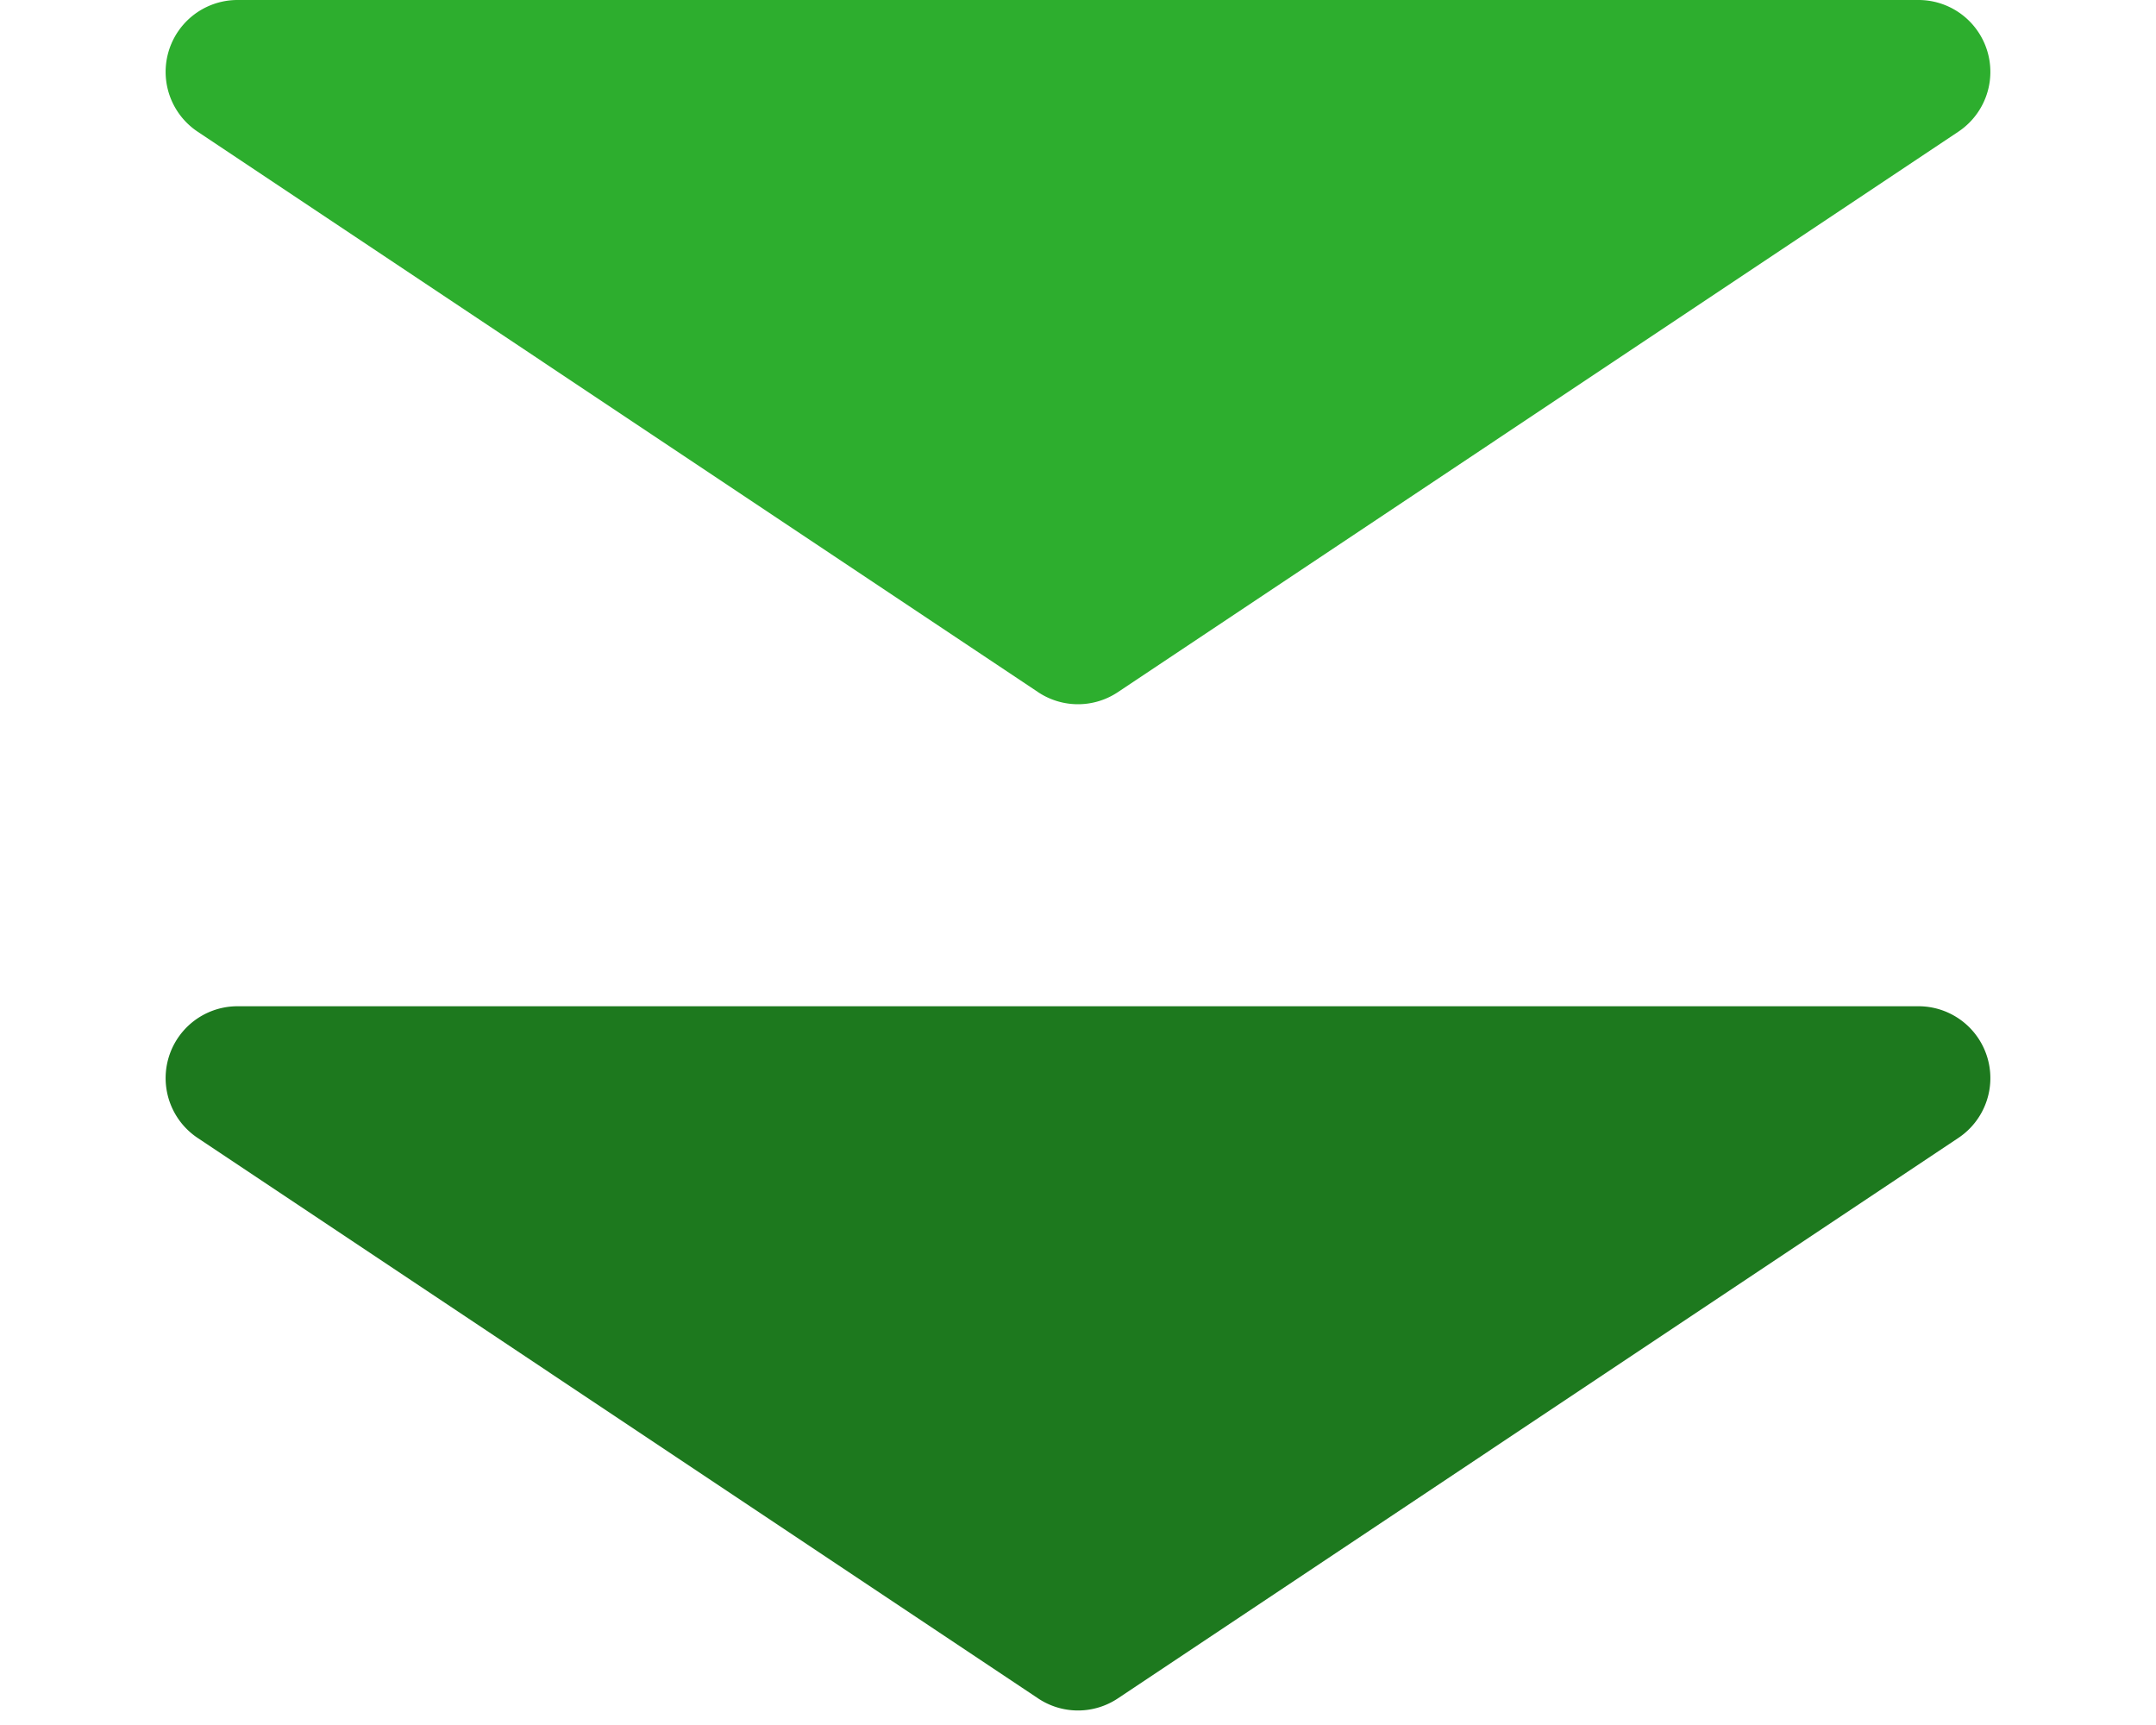 <svg xmlns="http://www.w3.org/2000/svg" width="60" height="48" viewBox="0 0 60 48">
  <g id="グループ_10784" data-name="グループ 10784" transform="translate(-930 -1228)">
    <path id="多角形_16" data-name="多角形 16" d="M28.891.74a2,2,0,0,1,2.219,0L54.5,16.336A2,2,0,0,1,53.394,20H6.606A2,2,0,0,1,5.5,16.336Z" transform="translate(990 1248) rotate(180)" fill="#2dae2e"/>
    <path id="多角形_17" data-name="多角形 17" d="M28.891.74a2,2,0,0,1,2.219,0L54.5,16.336A2,2,0,0,1,53.394,20H6.606A2,2,0,0,1,5.5,16.336Z" transform="translate(990 1276) rotate(180)" fill="#1d791e"/>
  </g>
</svg>
